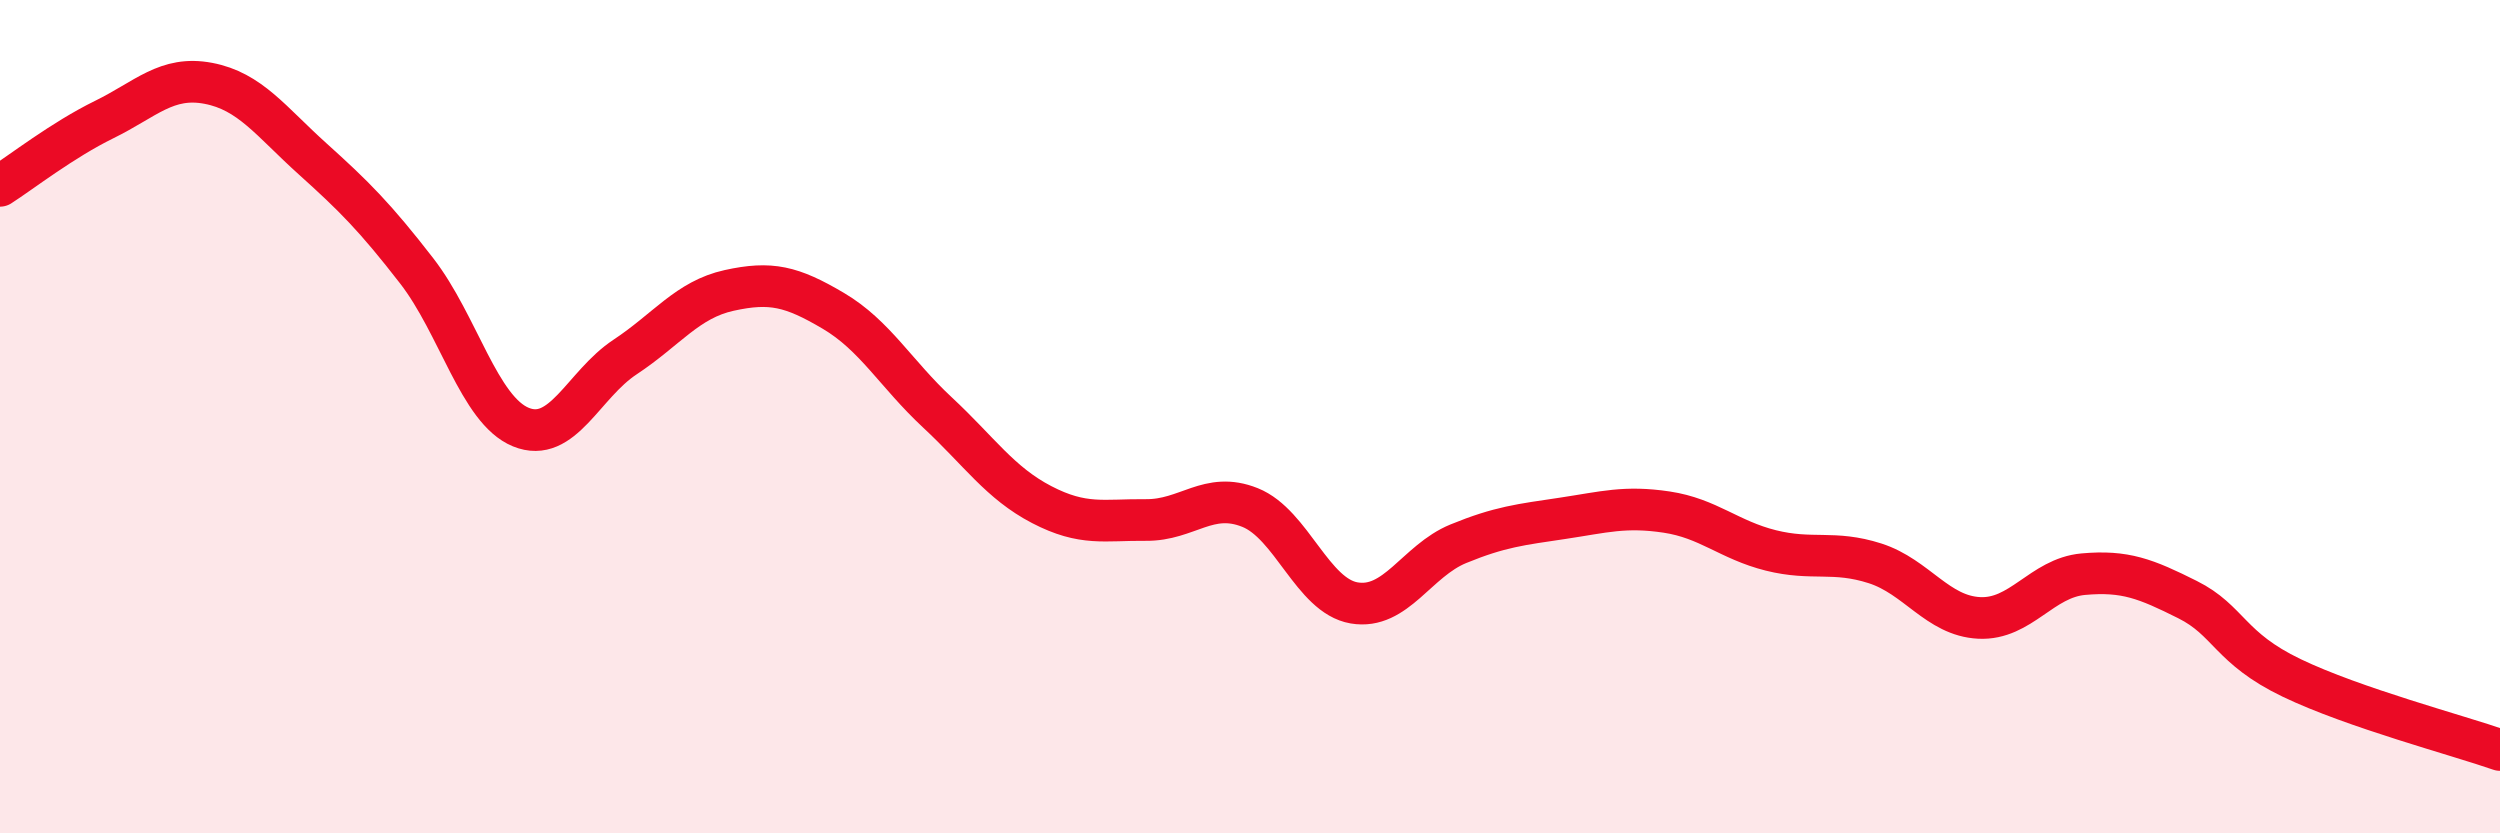 
    <svg width="60" height="20" viewBox="0 0 60 20" xmlns="http://www.w3.org/2000/svg">
      <path
        d="M 0,4.46 C 0.5,4.14 1.5,3.36 2.5,2.87 C 3.5,2.38 4,1.81 5,2 C 6,2.19 6.5,2.91 7.5,3.81 C 8.5,4.71 9,5.21 10,6.5 C 11,7.79 11.5,9.84 12.5,10.25 C 13.5,10.66 14,9.23 15,8.57 C 16,7.91 16.5,7.19 17.5,6.97 C 18.5,6.75 19,6.87 20,7.46 C 21,8.05 21.5,8.97 22.5,9.9 C 23.5,10.83 24,11.59 25,12.11 C 26,12.63 26.5,12.47 27.5,12.48 C 28.5,12.49 29,11.78 30,12.18 C 31,12.58 31.5,14.3 32.5,14.47 C 33.5,14.64 34,13.46 35,13.05 C 36,12.64 36.5,12.59 37.5,12.44 C 38.5,12.29 39,12.14 40,12.29 C 41,12.44 41.5,12.96 42.5,13.21 C 43.5,13.46 44,13.2 45,13.52 C 46,13.84 46.5,14.78 47.5,14.83 C 48.5,14.88 49,13.87 50,13.78 C 51,13.69 51.5,13.89 52.5,14.39 C 53.5,14.89 53.5,15.55 55,16.27 C 56.5,16.99 59,17.65 60,18L60 20L0 20Z"
        fill="#EB0A25"
        opacity="0.1"
        stroke-linecap="round"
        stroke-linejoin="round"
      />
      <path
        d="M 0,4.46 C 0.5,4.14 1.5,3.36 2.5,2.87 C 3.5,2.38 4,1.81 5,2 C 6,2.19 6.5,2.91 7.5,3.81 C 8.5,4.71 9,5.21 10,6.5 C 11,7.79 11.5,9.84 12.5,10.25 C 13.5,10.66 14,9.23 15,8.57 C 16,7.91 16.5,7.19 17.5,6.97 C 18.5,6.75 19,6.87 20,7.46 C 21,8.05 21.5,8.97 22.5,9.9 C 23.5,10.83 24,11.59 25,12.11 C 26,12.63 26.5,12.47 27.5,12.48 C 28.5,12.49 29,11.78 30,12.18 C 31,12.58 31.5,14.3 32.5,14.47 C 33.5,14.64 34,13.46 35,13.05 C 36,12.64 36.5,12.59 37.5,12.44 C 38.5,12.29 39,12.14 40,12.29 C 41,12.44 41.5,12.96 42.5,13.21 C 43.5,13.46 44,13.2 45,13.52 C 46,13.84 46.5,14.78 47.5,14.83 C 48.5,14.88 49,13.87 50,13.78 C 51,13.69 51.5,13.89 52.5,14.39 C 53.5,14.89 53.5,15.55 55,16.27 C 56.5,16.99 59,17.65 60,18"
        stroke="#EB0A25"
        stroke-width="1"
        fill="none"
        stroke-linecap="round"
        stroke-linejoin="round"
      />
    </svg>
  